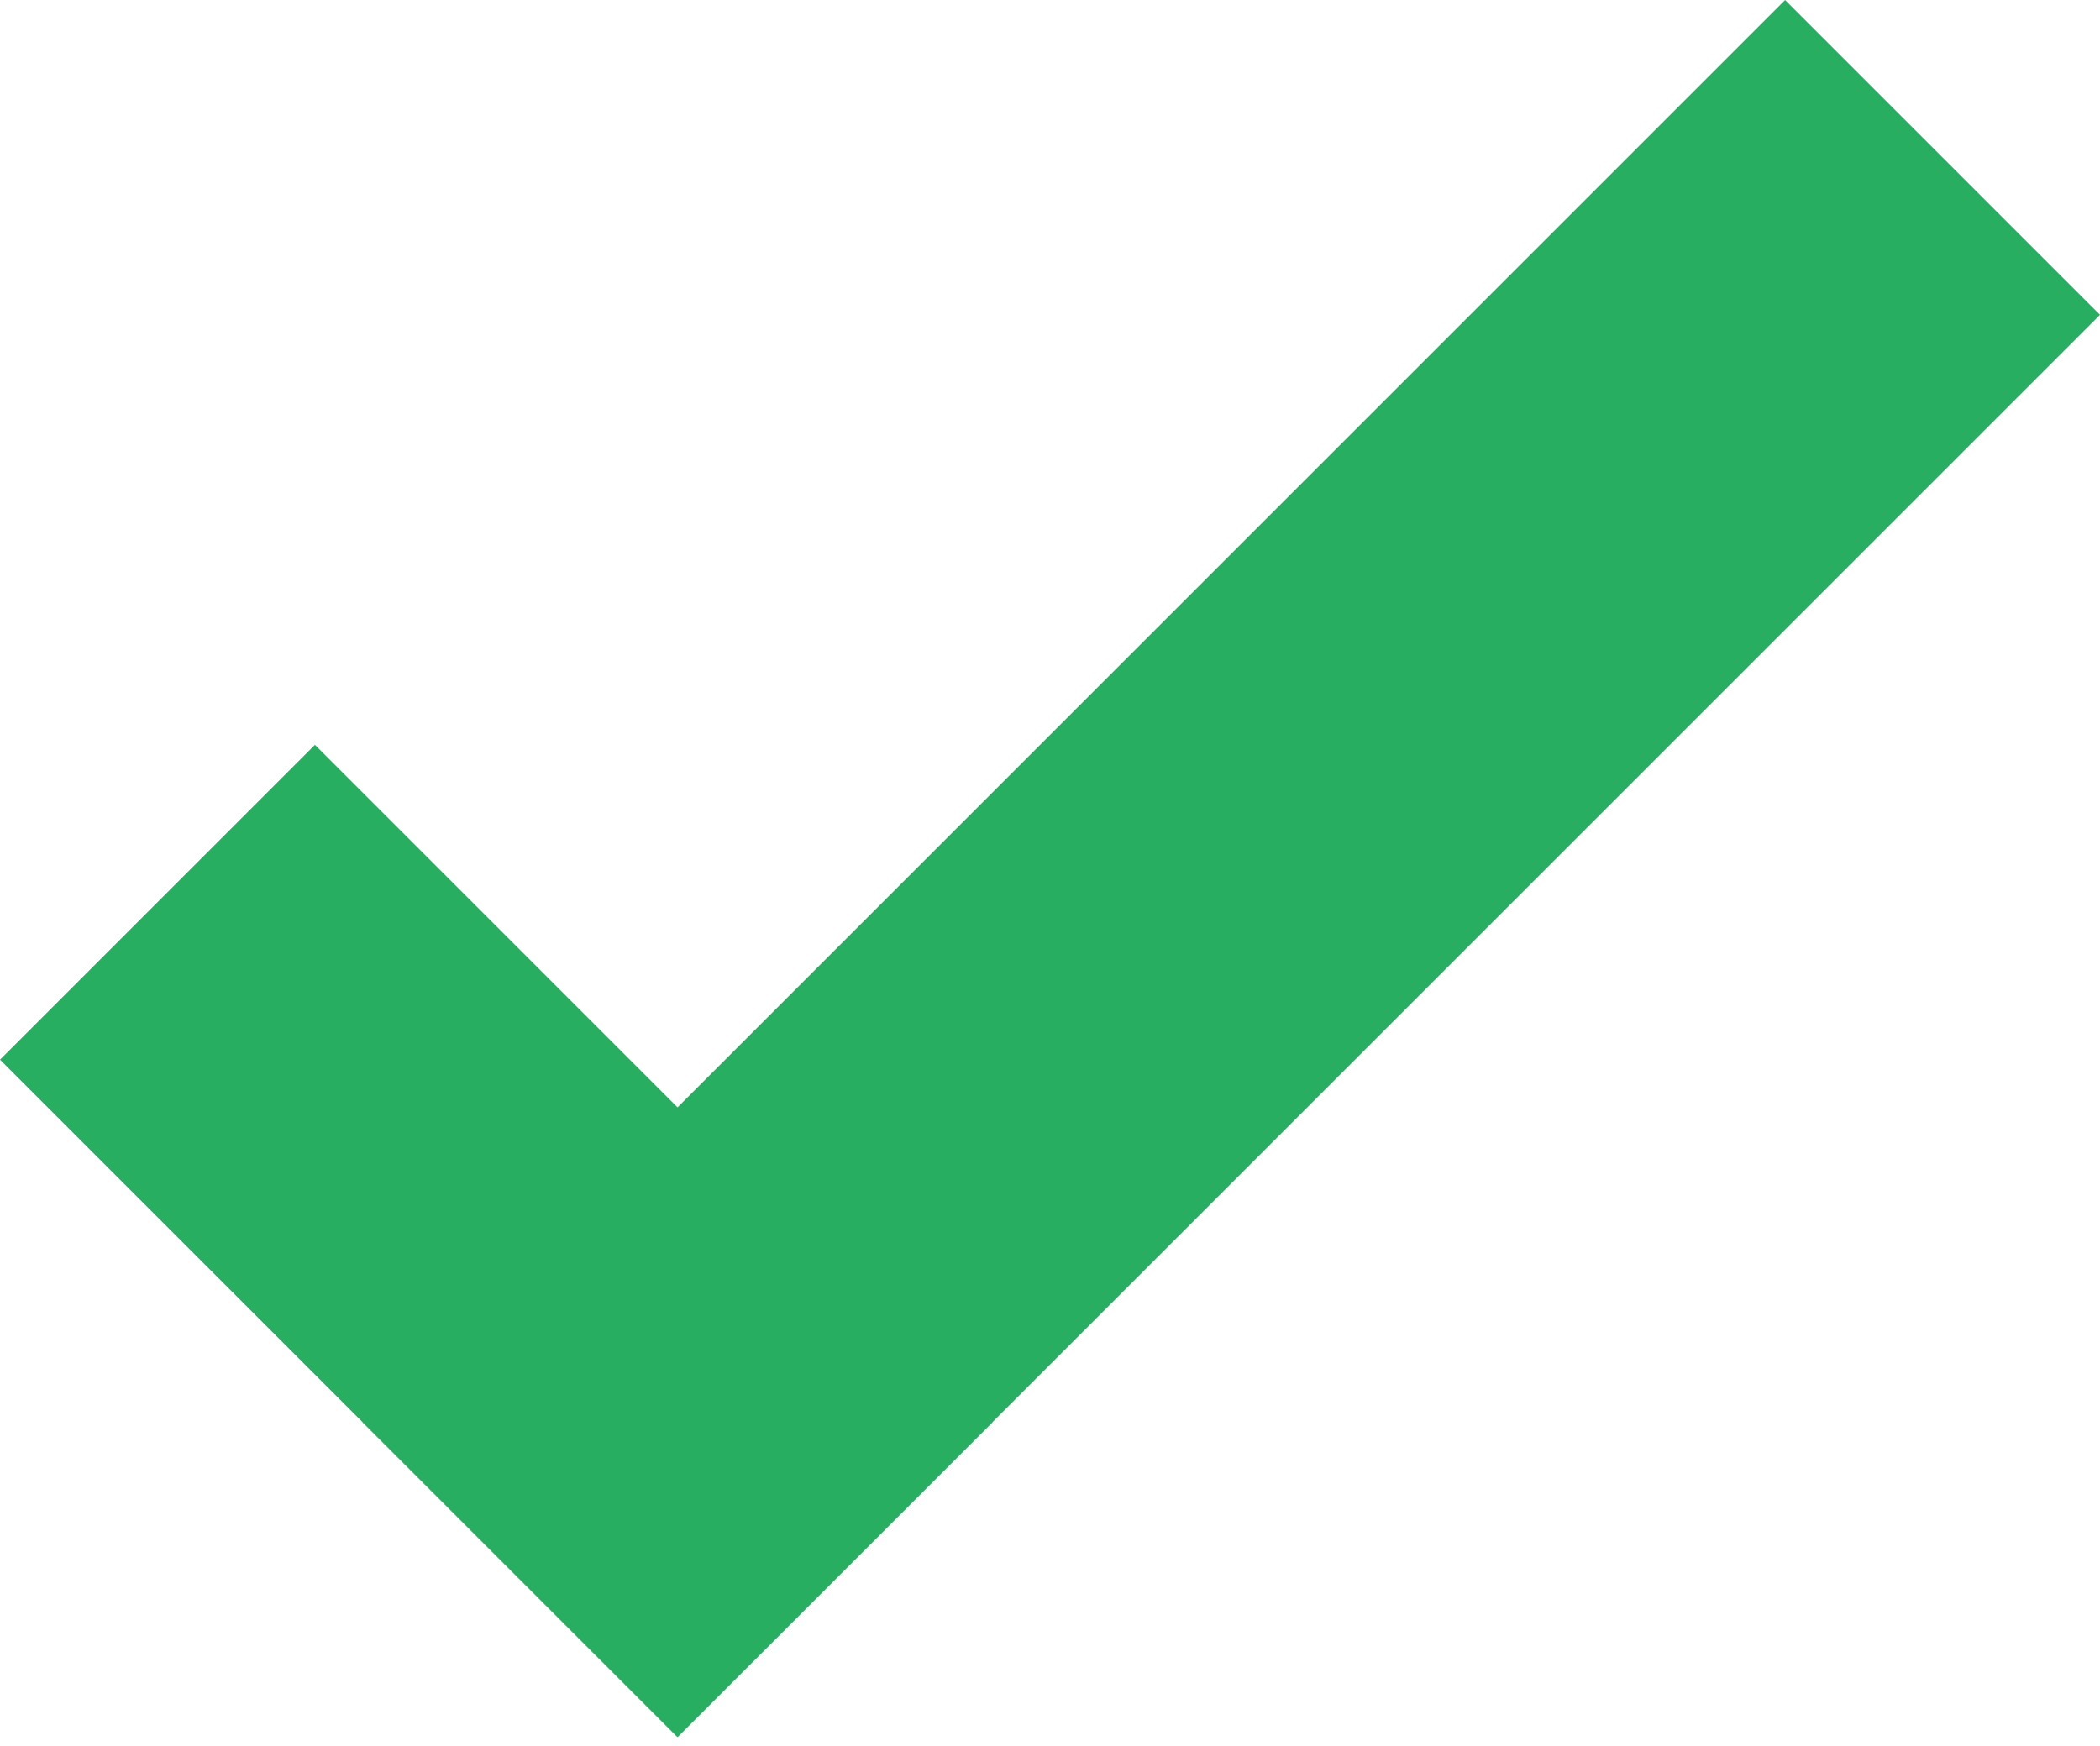 <?xml version="1.0" encoding="UTF-8"?> <svg xmlns="http://www.w3.org/2000/svg" width="95" height="79" viewBox="0 0 95 79" fill="none"> <path d="M80.754 0L95 14.246L30.649 78.596L16.404 64.351L80.754 0Z" fill="#27AE60"></path> <path d="M0 47.947L14.246 33.701L44.895 64.351L30.649 78.596L0 47.947Z" fill="#27AE60"></path> </svg> 